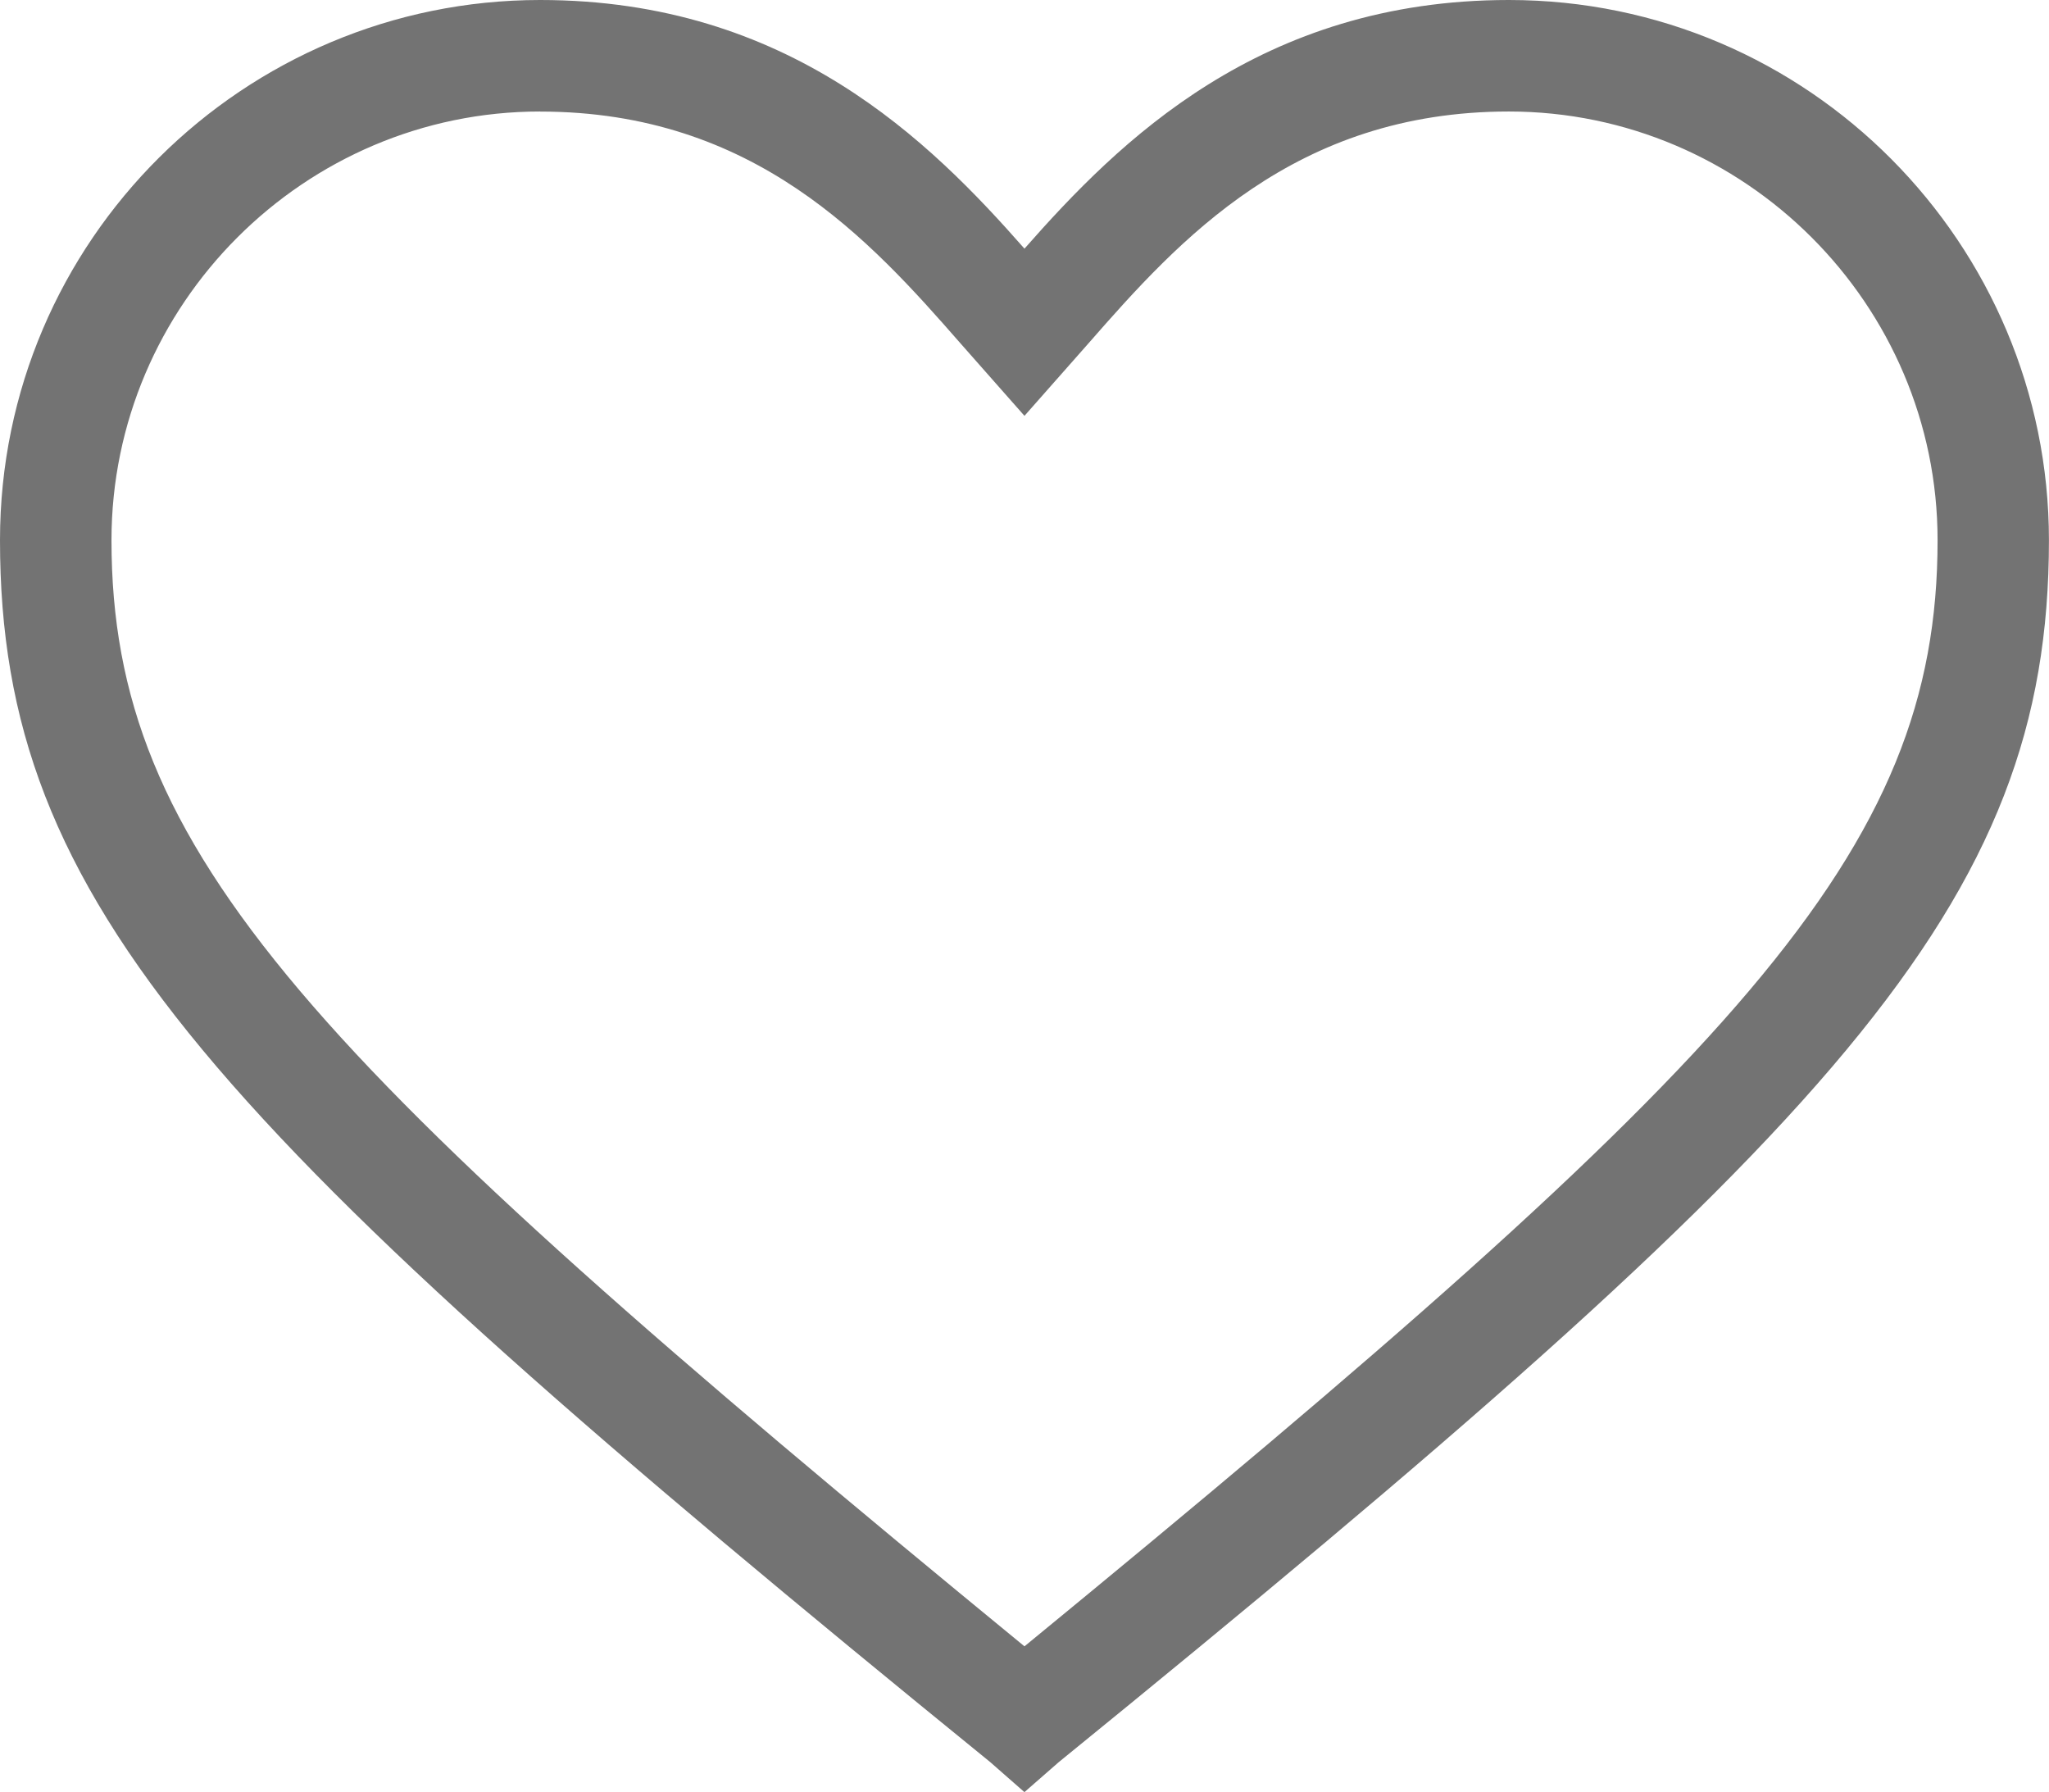 <svg xmlns="http://www.w3.org/2000/svg" width="32.201" height="28.159"><path d="m16.1 28.159-.538-.472C3.3 17.717 0 14.214 0 8.488 0 3.772 3.84 0 8.488 0c3.907 0 6.13 2.223 7.612 3.907C17.582 2.223 19.806 0 23.713 0 28.428 0 32.2 3.84 32.2 8.488c0 5.726-3.301 9.23-15.562 19.2l-.539.471ZM8.488 1.752c-3.705 0-6.736 3.031-6.736 6.736 0 4.918 3.098 8.151 14.348 17.38 11.25-9.229 14.35-12.462 14.35-17.38 0-3.705-3.032-6.736-6.737-6.736-3.368 0-5.187 2.02-6.602 3.637L16.1 6.534 15.09 5.39c-1.415-1.617-3.234-3.637-6.602-3.637Z" fill="#737373" fill-rule="evenodd" data-name="Fill-18"></path></svg>